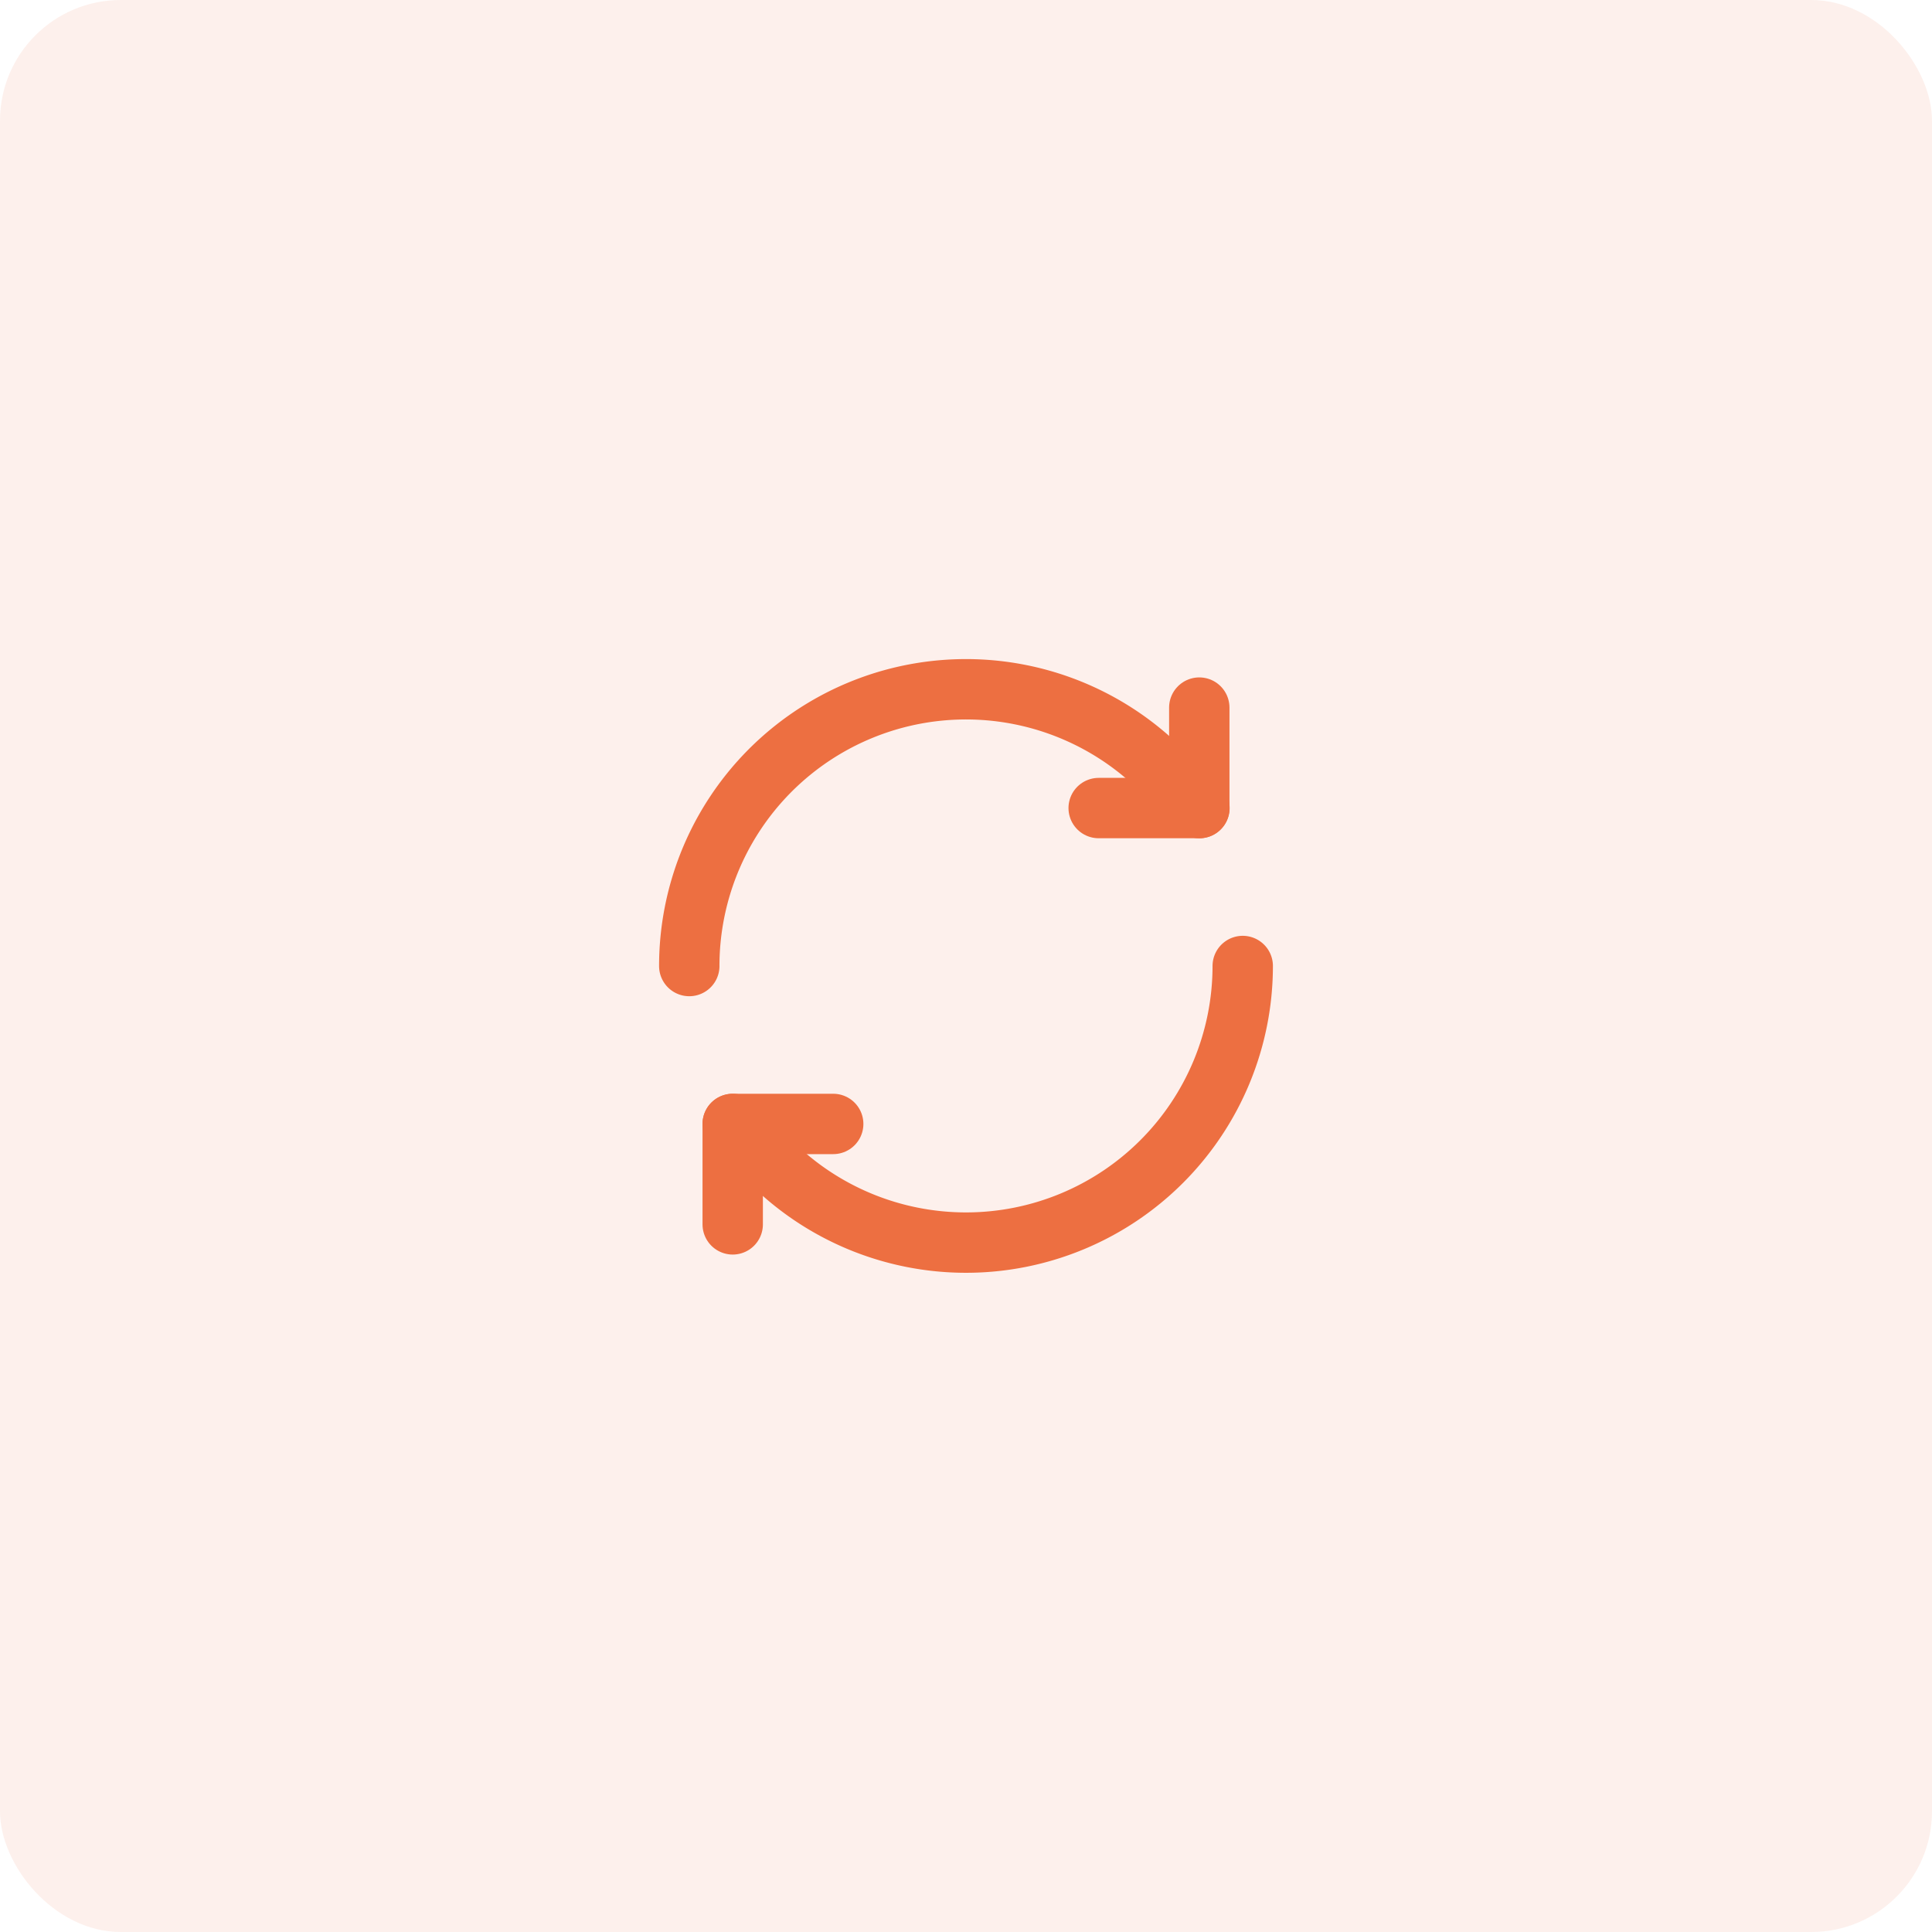 <svg xmlns="http://www.w3.org/2000/svg" width="64" height="64" viewBox="0 0 64 64"><g transform="translate(-1320 -5008)"><rect width="64" height="64" rx="4" transform="translate(1320 5008)" fill="#fadacf" opacity="0.4"/><g transform="translate(361 802)"><rect width="20" height="20" transform="translate(981 4228)" fill="none"/><path d="M155.5,18.889h3.333V15.561" transform="translate(839.895 4213.879)" fill="none" stroke="#ed6f41" stroke-linecap="round" stroke-linejoin="round" stroke-width="2"/><path d="M25.9,12.935l-1.25-1.25A9.167,9.167,0,0,0,9,18.167" transform="translate(972.833 4219.834)" fill="none" stroke="#ed6f41" stroke-linecap="round" stroke-linejoin="round" stroke-width="2"/><path d="M27.829,164.445H24.5v3.327" transform="translate(958.772 4078.787)" fill="none" stroke="#ed6f41" stroke-linecap="round" stroke-linejoin="round" stroke-width="2"/><path d="M24.5,113.232l1.25,1.25A9.167,9.167,0,0,0,41.395,108" transform="translate(958.772 4130)" fill="none" stroke="#ed6f41" stroke-linecap="round" stroke-linejoin="round" stroke-width="2"/></g></g></svg>
